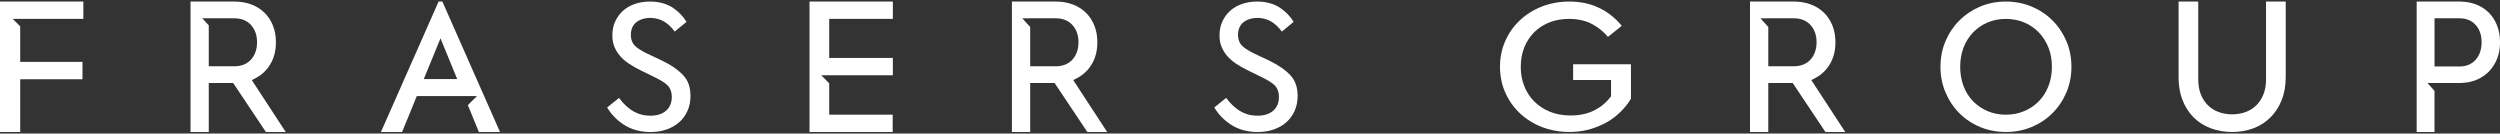 <svg version="1.2" xmlns="http://www.w3.org/2000/svg" viewBox="0 0 1610 86" width="1610" height="86">
	<rect x="0" y="0" width="1610" height="86" fill="#333333" stroke="none"/>
	<title>frasers group-svg</title>
	<defs>
		<clipPath clipPathUnits="userSpaceOnUse" id="cp1">
			<path d="m1155.24 1c4 0 7.69 0.63 10.98 1.88 3.26 1.24 6.09 3.02 8.41 5.29 2.32 2.26 4.14 5.02 5.43 8.23 1.3 3.22 1.96 6.84 1.96 10.76 0 5.32-1.16 10.01-3.45 13.92-2.25 3.88-5.37 6.91-9.27 9.02l-0.2 0.11-2.61 1.37 21.84 33.42h-12.76l-21.07-31.55h-15.73v31.55h-11.77v-84zm-0.12 10.77h-16.34v0.02h-5.07l5.07 5.57v25.32h16.34c4.6 0 8.24-1.44 10.84-4.3 2.59-2.86 3.91-6.63 3.91-11.22 0-4.51-1.32-8.24-3.92-11.09-2.6-2.85-6.24-4.3-10.83-4.3z"/>
		</clipPath>
		<clipPath clipPathUnits="userSpaceOnUse" id="cp2">
			<path d="m1010.71 1c7.49 0 14.28 1.54 20.17 4.59 5.13 2.65 9.59 6.27 13.32 10.81l0.2 0.24-8.87 7.08c-2.84-3.26-6.06-5.92-9.62-7.91-4.37-2.42-9.57-3.65-15.46-3.65-4.64 0-8.9 0.77-12.68 2.27-3.82 1.54-7.15 3.71-9.88 6.46-2.74 2.76-4.87 6.08-6.35 9.87-1.45 3.77-2.18 7.89-2.18 12.25 0 4.47 0.76 8.66 2.26 12.45 1.5 3.81 3.7 7.18 6.55 10 2.83 2.79 6.23 5.01 10.13 6.56 3.87 1.56 8.27 2.35 13.09 2.35 5.66 0 10.71-1.05 15.01-3.13 4.21-2.06 7.72-4.89 10.44-8.4l0.15-0.2 0.52-0.67v-10.45h-24.42v-10.13h37.24v22.18c-1.78 2.95-3.97 5.74-6.51 8.27-2.66 2.68-5.74 5.02-9.14 6.94-3.4 1.91-7.17 3.45-11.2 4.57-9.66 2.65-21.19 2.09-30.49-1.54-5.43-2.13-10.2-5.11-14.18-8.86-3.98-3.73-7.15-8.21-9.4-13.3-2.27-5.08-3.41-10.68-3.41-16.64 0-5.97 1.14-11.57 3.41-16.66 2.25-5.07 5.41-9.54 9.41-13.3 3.97-3.75 8.74-6.72 14.16-8.85 5.46-2.12 11.43-3.2 17.73-3.2z"/>
		</clipPath>
		<clipPath clipPathUnits="userSpaceOnUse" id="cp3">
			<path d="m1415.67 1v50.11c0 3.59 0.55 6.81 1.63 9.58 1.1 2.81 2.67 5.22 4.65 7.15 1.98 1.95 4.35 3.42 7.04 4.38 5.23 1.89 11.81 1.88 17 0 2.71-0.96 5.08-2.43 7.06-4.37 1.96-1.92 3.52-4.33 4.64-7.15 1.06-2.7 1.61-5.84 1.64-9.34v-0.25-50.11h12.67v48.77c0 5.47-0.89 10.47-2.65 14.83-1.76 4.34-4.2 8.06-7.24 11.07-3.04 3-6.68 5.33-10.83 6.92-8.36 3.21-19.2 3.22-27.63 0-4.2-1.59-7.86-3.92-10.9-6.91-3.03-3.02-5.44-6.73-7.15-11.06-1.7-4.27-2.57-9.16-2.6-14.55v-0.3-48.77z"/>
		</clipPath>
		<clipPath clipPathUnits="userSpaceOnUse" id="cp4">
			<path d="m1291.76 1c5.84 0 11.39 1.07 16.53 3.19 5.12 2.14 9.63 5.12 13.4 8.87 3.79 3.73 6.81 8.22 9.02 13.31 2.18 5.1 3.29 10.69 3.29 16.64 0 5.95-1.11 11.54-3.29 16.62-2.21 5.13-5.25 9.61-9.02 13.33-3.76 3.74-8.28 6.72-13.4 8.86-10.26 4.24-22.78 4.24-33.04 0-5.1-2.13-9.59-5.11-13.34-8.85-3.75-3.74-6.76-8.23-8.95-13.34-2.19-5.05-3.29-10.65-3.29-16.62 0-5.98 1.1-11.57 3.29-16.64 2.18-5.07 5.21-9.55 9-13.31 3.8-3.76 8.29-6.75 13.34-8.87 5.11-2.12 10.65-3.19 16.46-3.19zm-11.72 13.44c-3.57 1.52-6.73 3.68-9.37 6.43-2.65 2.76-4.72 6.06-6.15 9.79-1.43 3.71-2.16 7.87-2.16 12.35 0 4.48 0.73 8.65 2.15 12.4 1.43 3.79 3.51 7.09 6.18 9.81 2.64 2.71 5.78 4.84 9.35 6.36 3.54 1.51 7.54 2.28 11.86 2.28 4.13 0 8.06-0.77 11.65-2.28 3.6-1.51 6.77-3.65 9.44-6.36 2.67-2.75 4.77-6.04 6.22-9.78 1.47-3.78 2.22-7.96 2.22-12.43 0-4.48-0.75-8.64-2.22-12.36-1.46-3.71-3.55-6.99-6.21-9.78-2.67-2.75-5.84-4.92-9.45-6.43-7.31-3.09-16.59-2.96-23.51 0z"/>
		</clipPath>
		<clipPath clipPathUnits="userSpaceOnUse" id="cp5">
			<path d="m1583.89 1c3.91 0 7.5 0.63 10.71 1.88 3.18 1.24 5.95 3.02 8.21 5.29 2.26 2.26 4.05 5.03 5.3 8.23 1.17 2.98 1.81 6.31 1.89 9.92v1.68c-0.08 3.61-0.72 6.93-1.88 9.85-1.26 3.16-3.06 5.94-5.32 8.25-2.29 2.32-5.05 4.14-8.22 5.42-3.14 1.26-6.64 1.9-10.42 1.93h-0.27-0.92-19.67l4.52 5.09v26.46h-11.49v-84zm-0.12 10.77h-15.94v31.05h15.94c4.5 0 8.06-1.47 10.58-4.39 2.53-2.87 3.81-6.67 3.81-11.27 0-4.52-1.29-8.26-3.82-11.09-2.54-2.85-6.09-4.3-10.57-4.3z"/>
		</clipPath>
		<clipPath clipPathUnits="userSpaceOnUse" id="cp6">
			<path d="m809.54 1c5.93 0 11.01 1.42 15.11 4.23 3.45 2.36 6.25 5.26 8.32 8.65l0.12 0.2-7.57 6.25q-2.64-3.56-5.82-5.8c-5.31-3.72-13.34-4.09-18.4-0.59-1.84 1.27-4.02 3.77-4.02 8.47 0 4.2 1.85 6.55 3.39 7.79q2.62 2.1 7.21 4.36l0.21 0.1 9.13 4.3c6.03 2.9 10.73 6.16 13.95 9.69 3.02 3.31 4.5 7.6 4.5 13.12 0 3.59-0.66 6.85-1.96 9.71-1.29 2.84-3.08 5.29-5.34 7.27-2.25 2-4.97 3.55-8.1 4.63-2.85 0.98-5.97 1.52-9.28 1.62h-2.19c-6.14-0.17-11.59-1.79-16.22-4.82-4.27-2.79-7.77-6.39-10.44-10.74l-0.14-0.23 7.67-6.16q1.09 1.47 2.28 2.83c1.4 1.6 2.99 3.05 4.71 4.32q2.66 1.97 5.9 3.14c2.18 0.78 4.66 1.17 7.35 1.17 4.1 0 7.4-1.02 9.82-3.02 2.6-2.15 3.91-5.2 3.91-9.06 0-4.52-1.99-7.03-3.66-8.33-1.89-1.47-4.42-2.97-7.75-4.58l-0.22-0.11-8.53-4.17c-2.7-1.32-5.25-2.78-7.59-4.33-2.22-1.51-4.13-3.18-5.66-4.96-1.51-1.79-2.72-3.79-3.59-5.94-0.84-2.11-1.27-4.53-1.27-7.21 0-3.31 0.62-6.33 1.84-8.97 1.21-2.63 2.88-4.94 5-6.86 2.1-1.9 4.65-3.38 7.6-4.4 2.99-1.04 6.27-1.57 9.73-1.57z"/>
		</clipPath>
		<clipPath clipPathUnits="userSpaceOnUse" id="cp7">
			<path d="m418.54 1c5.93 0 11.01 1.42 15.11 4.23 3.45 2.36 6.24 5.26 8.33 8.65l0.12 0.2-7.59 6.25q-2.63-3.56-5.82-5.8c-5.29-3.72-13.32-4.11-18.4-0.59-1.84 1.27-4.02 3.77-4.02 8.47 0 4.2 1.85 6.56 3.39 7.79q2.6 2.09 7.21 4.36l0.21 0.1 9.13 4.3c6.04 2.9 10.73 6.16 13.96 9.69 3.03 3.31 4.5 7.6 4.5 13.12 0 3.59-0.66 6.85-1.96 9.7-1.29 2.86-3.09 5.31-5.34 7.28-2.26 2-4.98 3.55-8.1 4.63-2.86 0.98-5.98 1.52-9.28 1.62h-2.19c-6.15-0.17-11.6-1.79-16.23-4.82-4.27-2.79-7.77-6.39-10.43-10.73l-0.14-0.23 7.66-6.17q1.09 1.48 2.29 2.83 2.11 2.4 4.7 4.32 2.69 1.99 5.91 3.14c2.18 0.78 4.65 1.17 7.35 1.17 4.1 0 7.4-1.02 9.82-3.02 2.6-2.15 3.92-5.2 3.92-9.06 0-4.52-2-7.03-3.68-8.33-1.88-1.47-4.42-2.97-7.75-4.59l-0.21-0.1-8.54-4.17c-2.73-1.34-5.28-2.8-7.58-4.34-2.22-1.49-4.13-3.17-5.66-4.96-1.52-1.78-2.73-3.78-3.59-5.93-0.84-2.11-1.28-4.53-1.28-7.21 0-3.32 0.62-6.34 1.83-8.96 1.24-2.69 2.88-4.93 5-6.87 2.11-1.9 4.67-3.38 7.61-4.4 2.99-1.04 6.27-1.57 9.74-1.57z"/>
		</clipPath>
		<clipPath clipPathUnits="userSpaceOnUse" id="cp8">
			<path d="m53.67 1v11.17h-45.49l4.83 4.81v22.87h40.11v11.19h-40.11v33.96h-13.01v-84z"/>
		</clipPath>
		<clipPath clipPathUnits="userSpaceOnUse" id="cp9">
			<path d="m150.92 1c4 0 7.69 0.63 10.97 1.88 3.27 1.24 6.1 3.02 8.42 5.29 2.32 2.26 4.15 5.03 5.43 8.23 1.3 3.21 1.95 6.84 1.95 10.76 0 5.33-1.15 10.02-3.44 13.93-2.24 3.88-5.37 6.9-9.27 9.02l-0.2 0.1-2.61 1.37 21.83 33.42h-12.76l-21.06-31.53h-15.74v31.53h-11.77v-84zm-0.13 10.77h-20.51l4.16 4.57v26.35h16.35c4.6 0 8.25-1.45 10.84-4.3 2.6-2.86 3.91-6.63 3.91-11.23 0-4.51-1.31-8.23-3.91-11.08-2.6-2.86-6.25-4.31-10.84-4.31z"/>
		</clipPath>
		<clipPath clipPathUnits="userSpaceOnUse" id="cp10">
			<path d="m575 1v11.17h-40.99v25.12h40.99v11.18h-24.41v-0.02h-21.71l5.13 5.24v20.15h40.88v11.16h-53.56v-84z"/>
		</clipPath>
		<clipPath clipPathUnits="userSpaceOnUse" id="cp11">
			<path d="m679.91 1c4.01 0 7.7 0.63 10.98 1.88 3.27 1.24 6.1 3.02 8.42 5.29 2.31 2.26 4.14 5.03 5.43 8.23 1.3 3.22 1.95 6.85 1.95 10.76 0 5.33-1.15 10.02-3.44 13.93-2.25 3.88-5.37 6.9-9.28 9.02l-0.19 0.1-2.61 1.37 21.83 33.42h-12.76l-21.06-31.53h-15.74v31.53h-11.77v-84zm-0.12 10.77h-16.35v0.03h-5.07l5.07 5.57v25.32h16.35c4.6 0 8.24-1.45 10.84-4.3 2.59-2.86 3.91-6.64 3.91-11.23 0-4.51-1.32-8.23-3.92-11.08-2.6-2.86-6.24-4.31-10.83-4.31z"/>
		</clipPath>
		<clipPath clipPathUnits="userSpaceOnUse" id="cp12">
			<path d="m284.89 1l37.11 84h-13.61l-7.09-17.31 5.85-5.81h-38.73l-9.48 23.12h-13.61l37.12-84zm-1.21 23.68l-10.76 26.24h21.51z"/>
		</clipPath>
	</defs>
	<style>
		.s0 { fill: #ffffff } 
	</style>
	<g id="Page-1">
		<g id="Desktop-HD">
			<g id="Group">
				<g id="Group-3">
					<g id="Clip-Path: Fill-1" clip-path="url(#cp1)">
						<path id="Fill-1" class="s0" d="m1127 1h61.3v84h-61.3z"/>
					</g>
				</g>
				<g id="Group-6">
					<g id="Clip-Path: Fill-4" clip-path="url(#cp2)">
						<path id="Fill-4" class="s0" d="m966 1h84.4v84h-84.4z"/>
					</g>
				</g>
				<g id="Group-9">
					<g id="Clip-Path: Fill-7" clip-path="url(#cp3)">
						<path id="Fill-7" class="s0" d="m1403 1h69v84h-69z"/>
					</g>
				</g>
				<g id="Group-12">
					<g id="Clip-Path: Fill-10" clip-path="url(#cp4)">
						<path id="Fill-10" class="s0" d="m1249.6 1h84.4v84h-84.4z"/>
					</g>
				</g>
				<g id="Group-15">
					<g id="Clip-Path: Fill-13" clip-path="url(#cp5)">
						<path id="Fill-13" class="s0" d="m1556.3 1h53.7v84h-53.7z"/>
					</g>
				</g>
				<g id="Group-18">
					<g id="Clip-Path: Fill-16" clip-path="url(#cp6)">
						<path id="Fill-16" class="s0" d="m782 1h53.7v84h-53.7z"/>
					</g>
				</g>
				<g id="Group-21">
					<g id="Clip-Path: Fill-19" clip-path="url(#cp7)">
						<path id="Fill-19" class="s0" d="m391 1h53.7v84h-53.7z"/>
					</g>
				</g>
				<g id="Group-24">
					<g id="Clip-Path: Fill-22" clip-path="url(#cp8)">
						<path id="Fill-22" class="s0" d="m0 1h53.7v84h-53.7z"/>
					</g>
				</g>
				<g id="Group-27">
					<g id="Clip-Path: Fill-25" clip-path="url(#cp9)">
						<path id="Fill-25" class="s0" d="m122.7 1h61.3v84h-61.3z"/>
					</g>
				</g>
				<g id="Group-30">
					<g id="Clip-Path: Fill-28" clip-path="url(#cp10)">
						<path id="Fill-28" class="s0" d="m521.3 1h53.7v84h-53.7z"/>
					</g>
				</g>
				<g id="Group-33">
					<g id="Clip-Path: Fill-31" clip-path="url(#cp11)">
						<path id="Fill-31" class="s0" d="m651.6 1h61.4v84h-61.4z"/>
					</g>
				</g>
				<g id="Group-36">
					<g id="Clip-Path: Fill-34" clip-path="url(#cp12)">
						<path id="Fill-34" class="s0" d="m245.3 1h76.7v84h-76.7z"/>
					</g>
				</g>
			</g>
		</g>
	</g>
</svg>